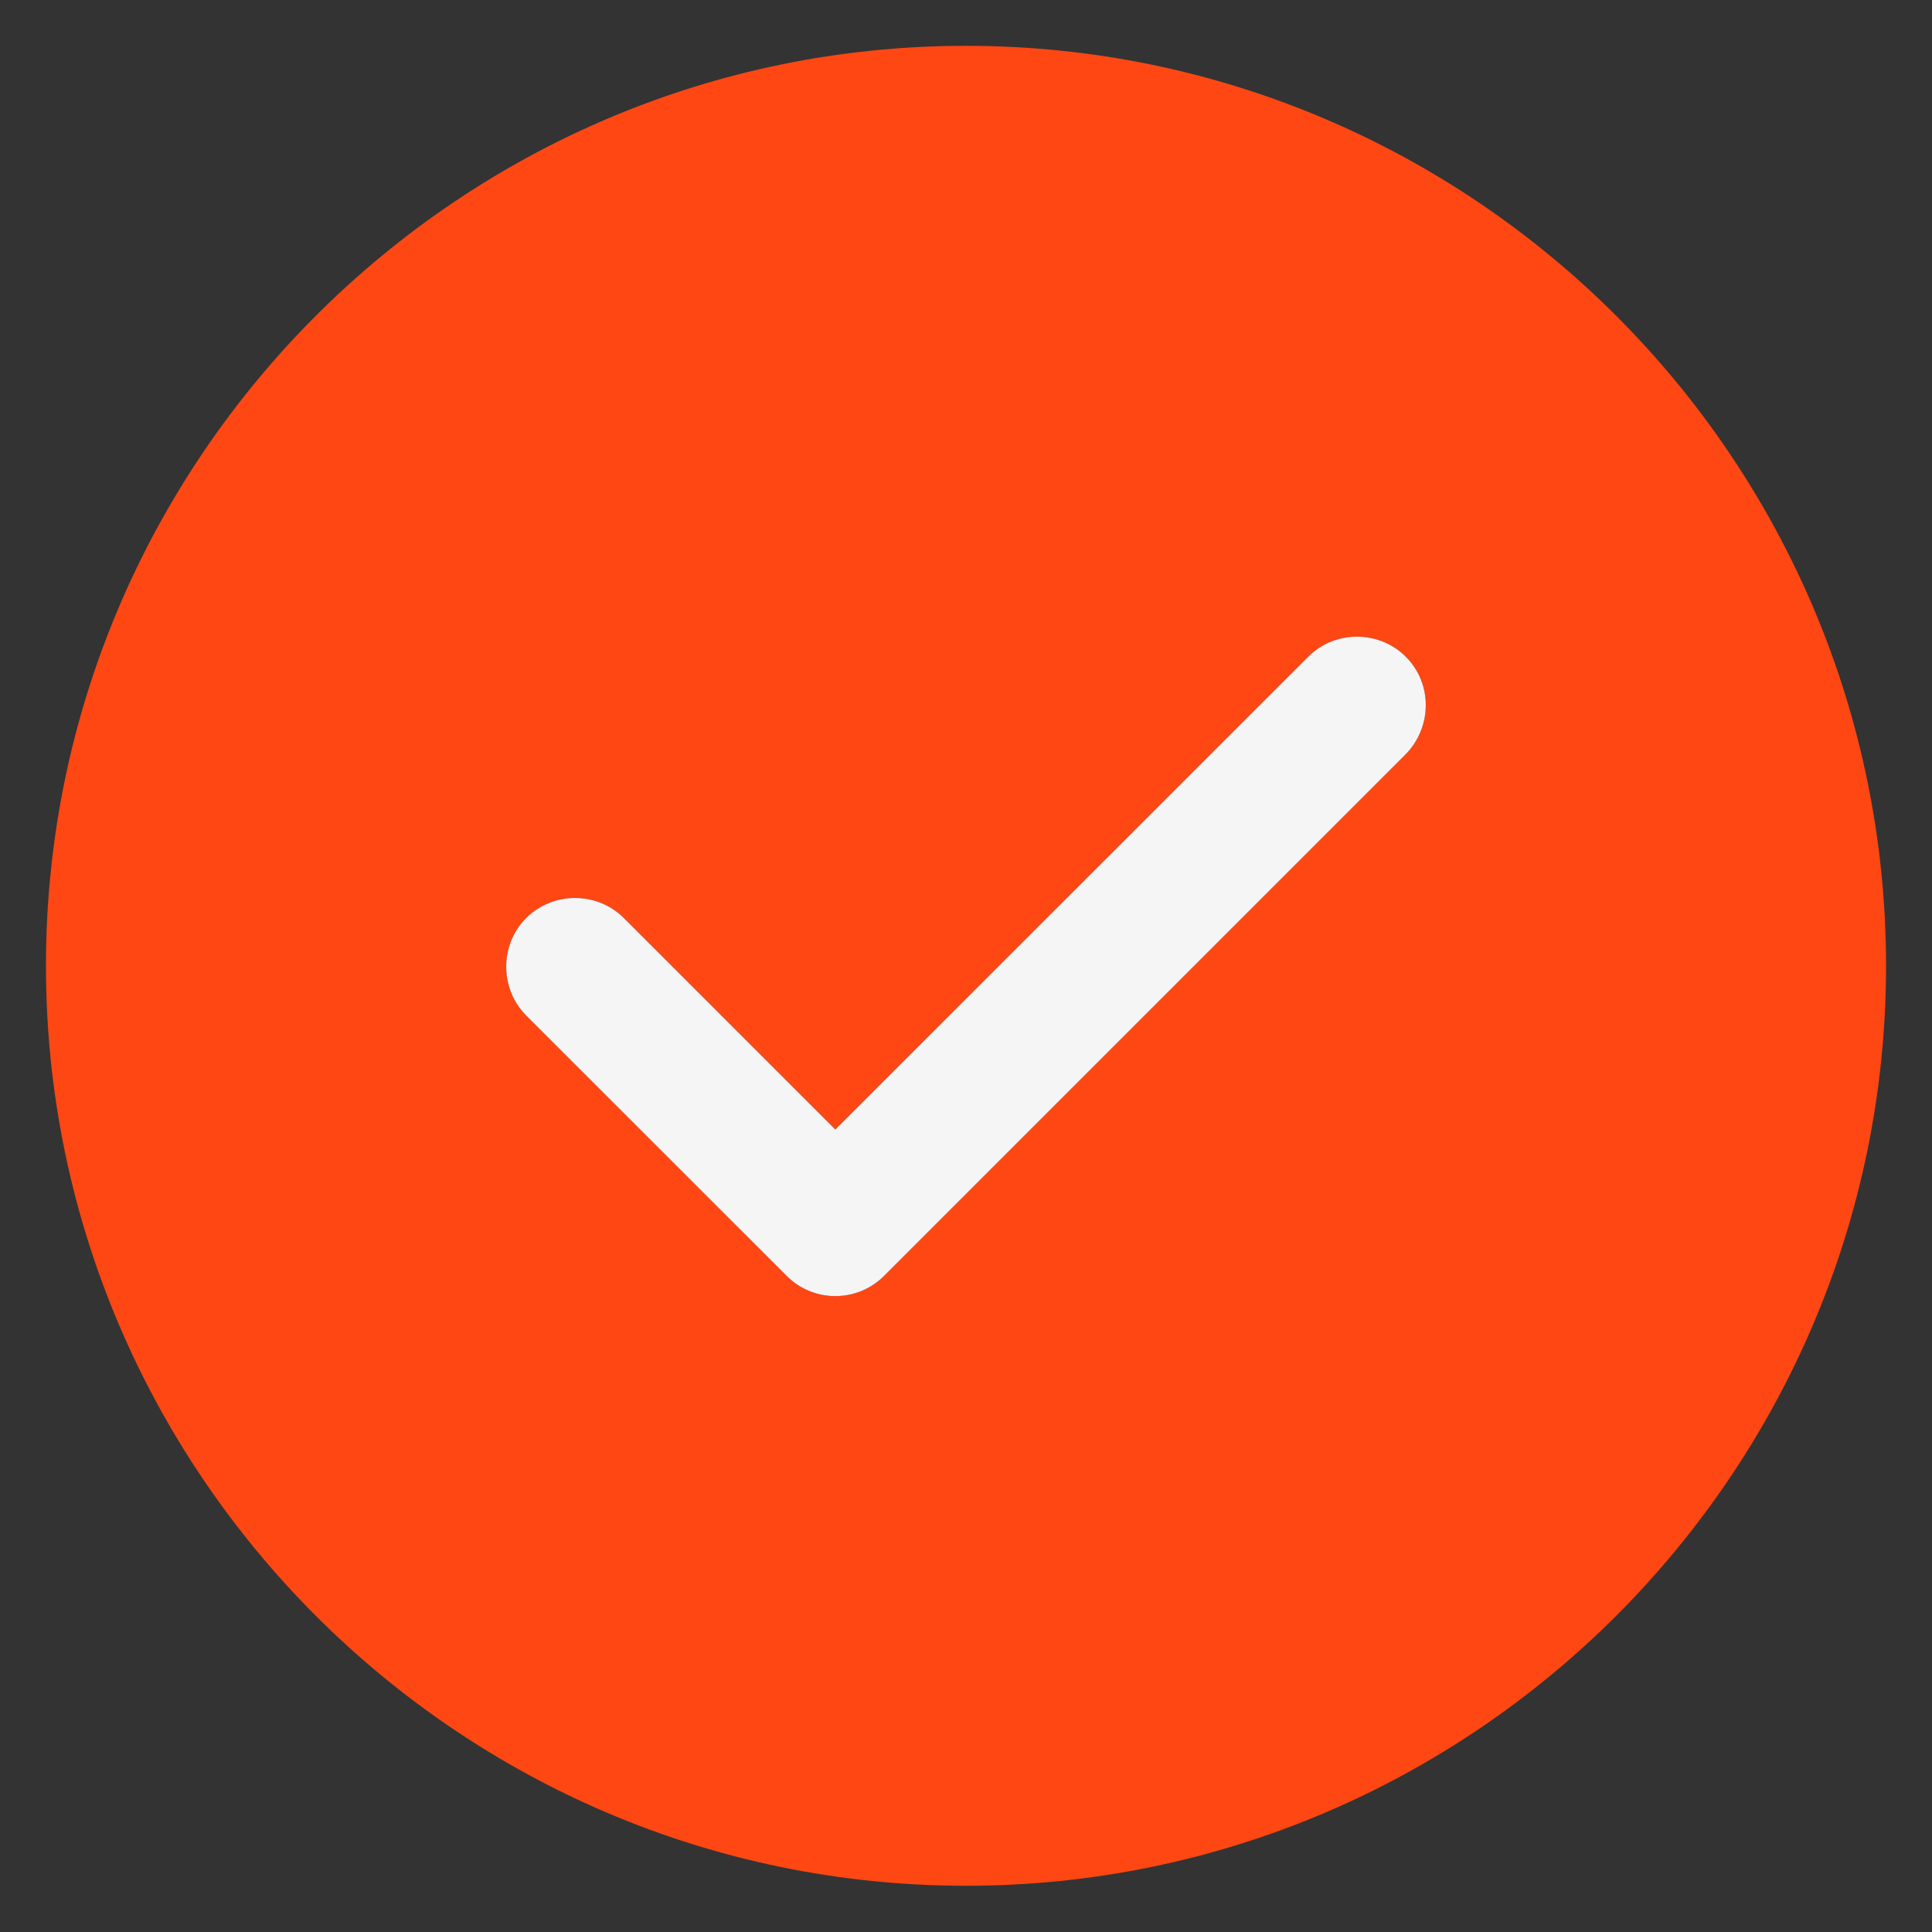 <svg width="14" height="14" viewBox="0 0 14 14" fill="none" xmlns="http://www.w3.org/2000/svg">
<rect x="0" y="0" width="14" height="14" fill="#333333" stroke="none"/>
<path d="M7 0.332C3.327 0.332 0.333 3.325 0.333 6.999C0.333 10.672 3.327 13.665 7 13.665C10.673 13.665 13.667 10.672 13.667 6.999C13.667 3.325 10.673 0.332 7 0.332ZM10.187 5.465L6.407 9.245C6.313 9.339 6.187 9.392 6.053 9.392C5.92 9.392 5.793 9.339 5.7 9.245L3.813 7.359C3.62 7.165 3.62 6.845 3.813 6.652C4.007 6.459 4.327 6.459 4.52 6.652L6.053 8.185L9.48 4.759C9.673 4.565 9.993 4.565 10.187 4.759C10.38 4.952 10.38 5.265 10.187 5.465Z" fill="#FF4713"/>
<path d="M10.187 5.465L6.407 9.245C6.313 9.339 6.187 9.392 6.053 9.392C5.92 9.392 5.793 9.339 5.7 9.245L3.813 7.359C3.62 7.165 3.62 6.845 3.813 6.652C4.007 6.459 4.327 6.459 4.52 6.652L6.053 8.185L9.48 4.759C9.673 4.565 9.993 4.565 10.187 4.759C10.38 4.952 10.38 5.265 10.187 5.465Z" fill="#F5F5F6"/>
</svg>
